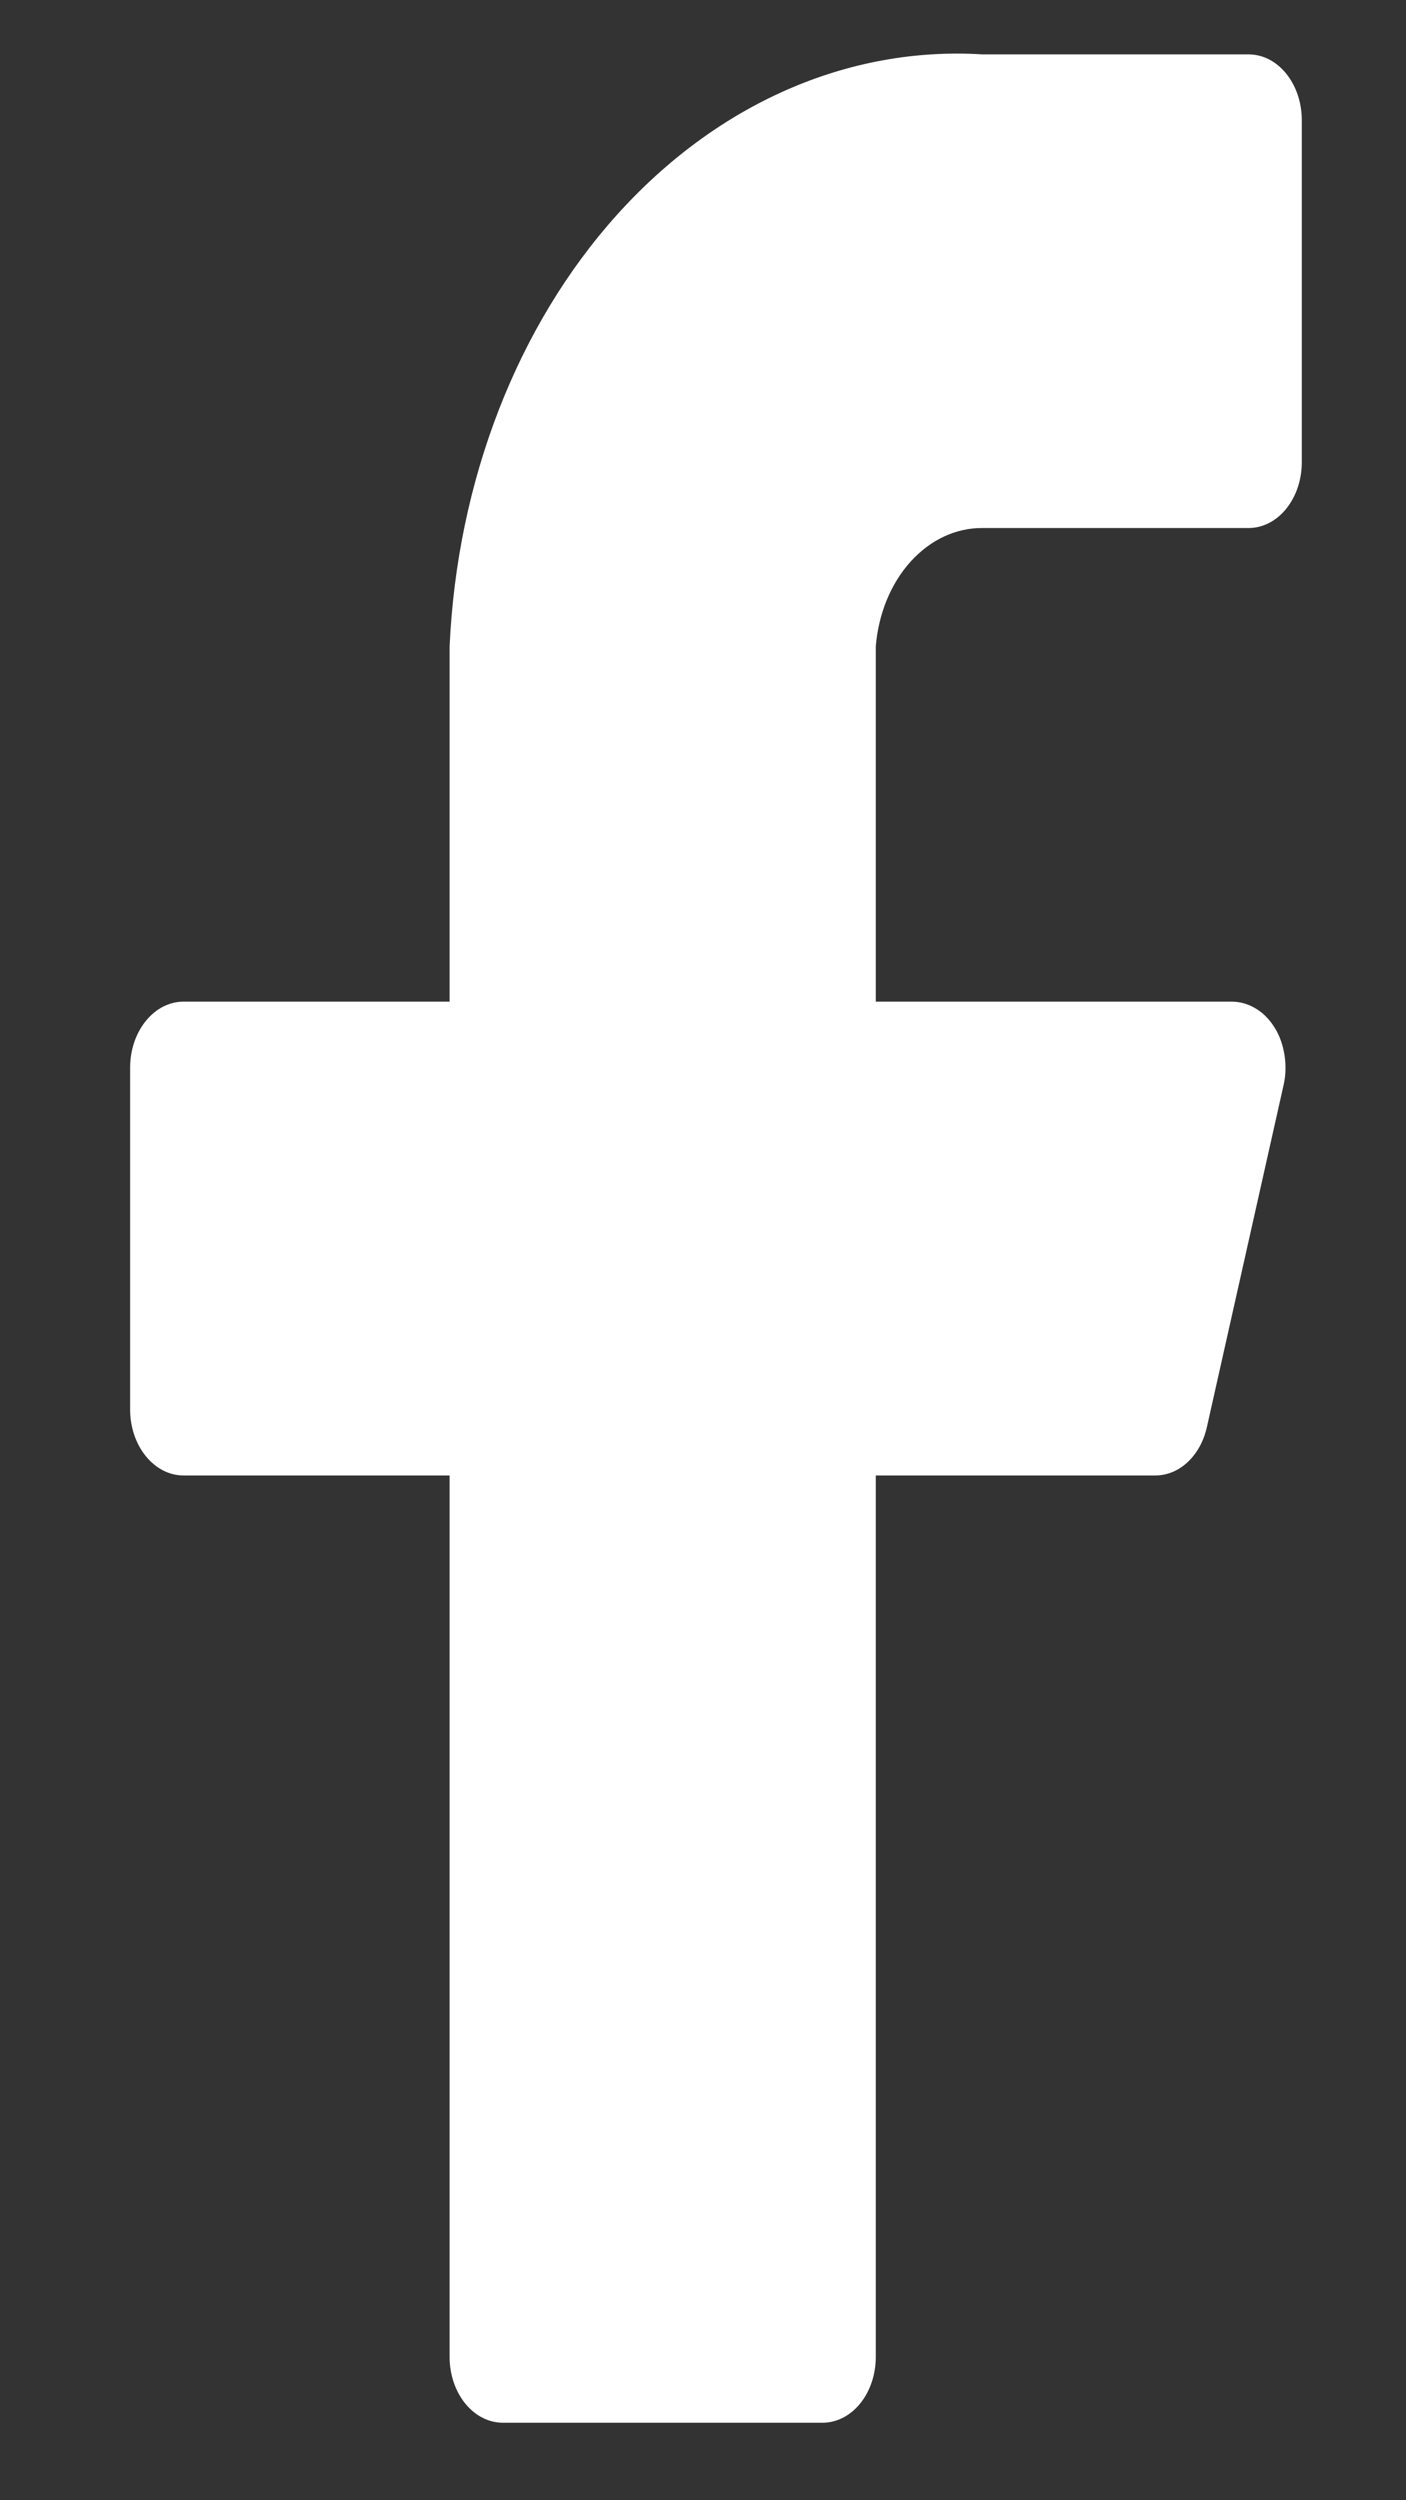 <?xml version="1.0" encoding="UTF-8"?> <svg xmlns="http://www.w3.org/2000/svg" width="9" height="16" viewBox="0 0 9 16" fill="none"><rect x="0" y="0" width="9" height="16" fill="#333333" stroke="none"/><path d="M8.333 0.769C8.333 0.657 8.297 0.55 8.233 0.471C8.169 0.392 8.083 0.348 7.992 0.348H6.288C5.429 0.295 4.589 0.664 3.95 1.374C3.311 2.084 2.926 3.077 2.878 4.137V6.41H1.174C1.083 6.41 0.997 6.455 0.933 6.534C0.869 6.613 0.833 6.72 0.833 6.831V9.021C0.833 9.132 0.869 9.239 0.933 9.318C0.997 9.397 1.083 9.442 1.174 9.442H2.878V15.083C2.878 15.195 2.914 15.302 2.978 15.381C3.042 15.46 3.129 15.504 3.219 15.504H5.265C5.355 15.504 5.442 15.46 5.506 15.381C5.57 15.302 5.606 15.195 5.606 15.083V9.442H7.392C7.468 9.443 7.542 9.413 7.602 9.357C7.663 9.3 7.706 9.221 7.726 9.13L8.217 6.941C8.231 6.879 8.232 6.813 8.222 6.75C8.212 6.687 8.191 6.627 8.159 6.576C8.127 6.525 8.087 6.483 8.04 6.455C7.993 6.426 7.942 6.411 7.89 6.41H5.606V4.137C5.623 3.928 5.702 3.735 5.828 3.595C5.954 3.455 6.118 3.378 6.288 3.379H7.992C8.083 3.379 8.169 3.335 8.233 3.256C8.297 3.177 8.333 3.07 8.333 2.958V0.769Z" fill="white"></path></svg> 